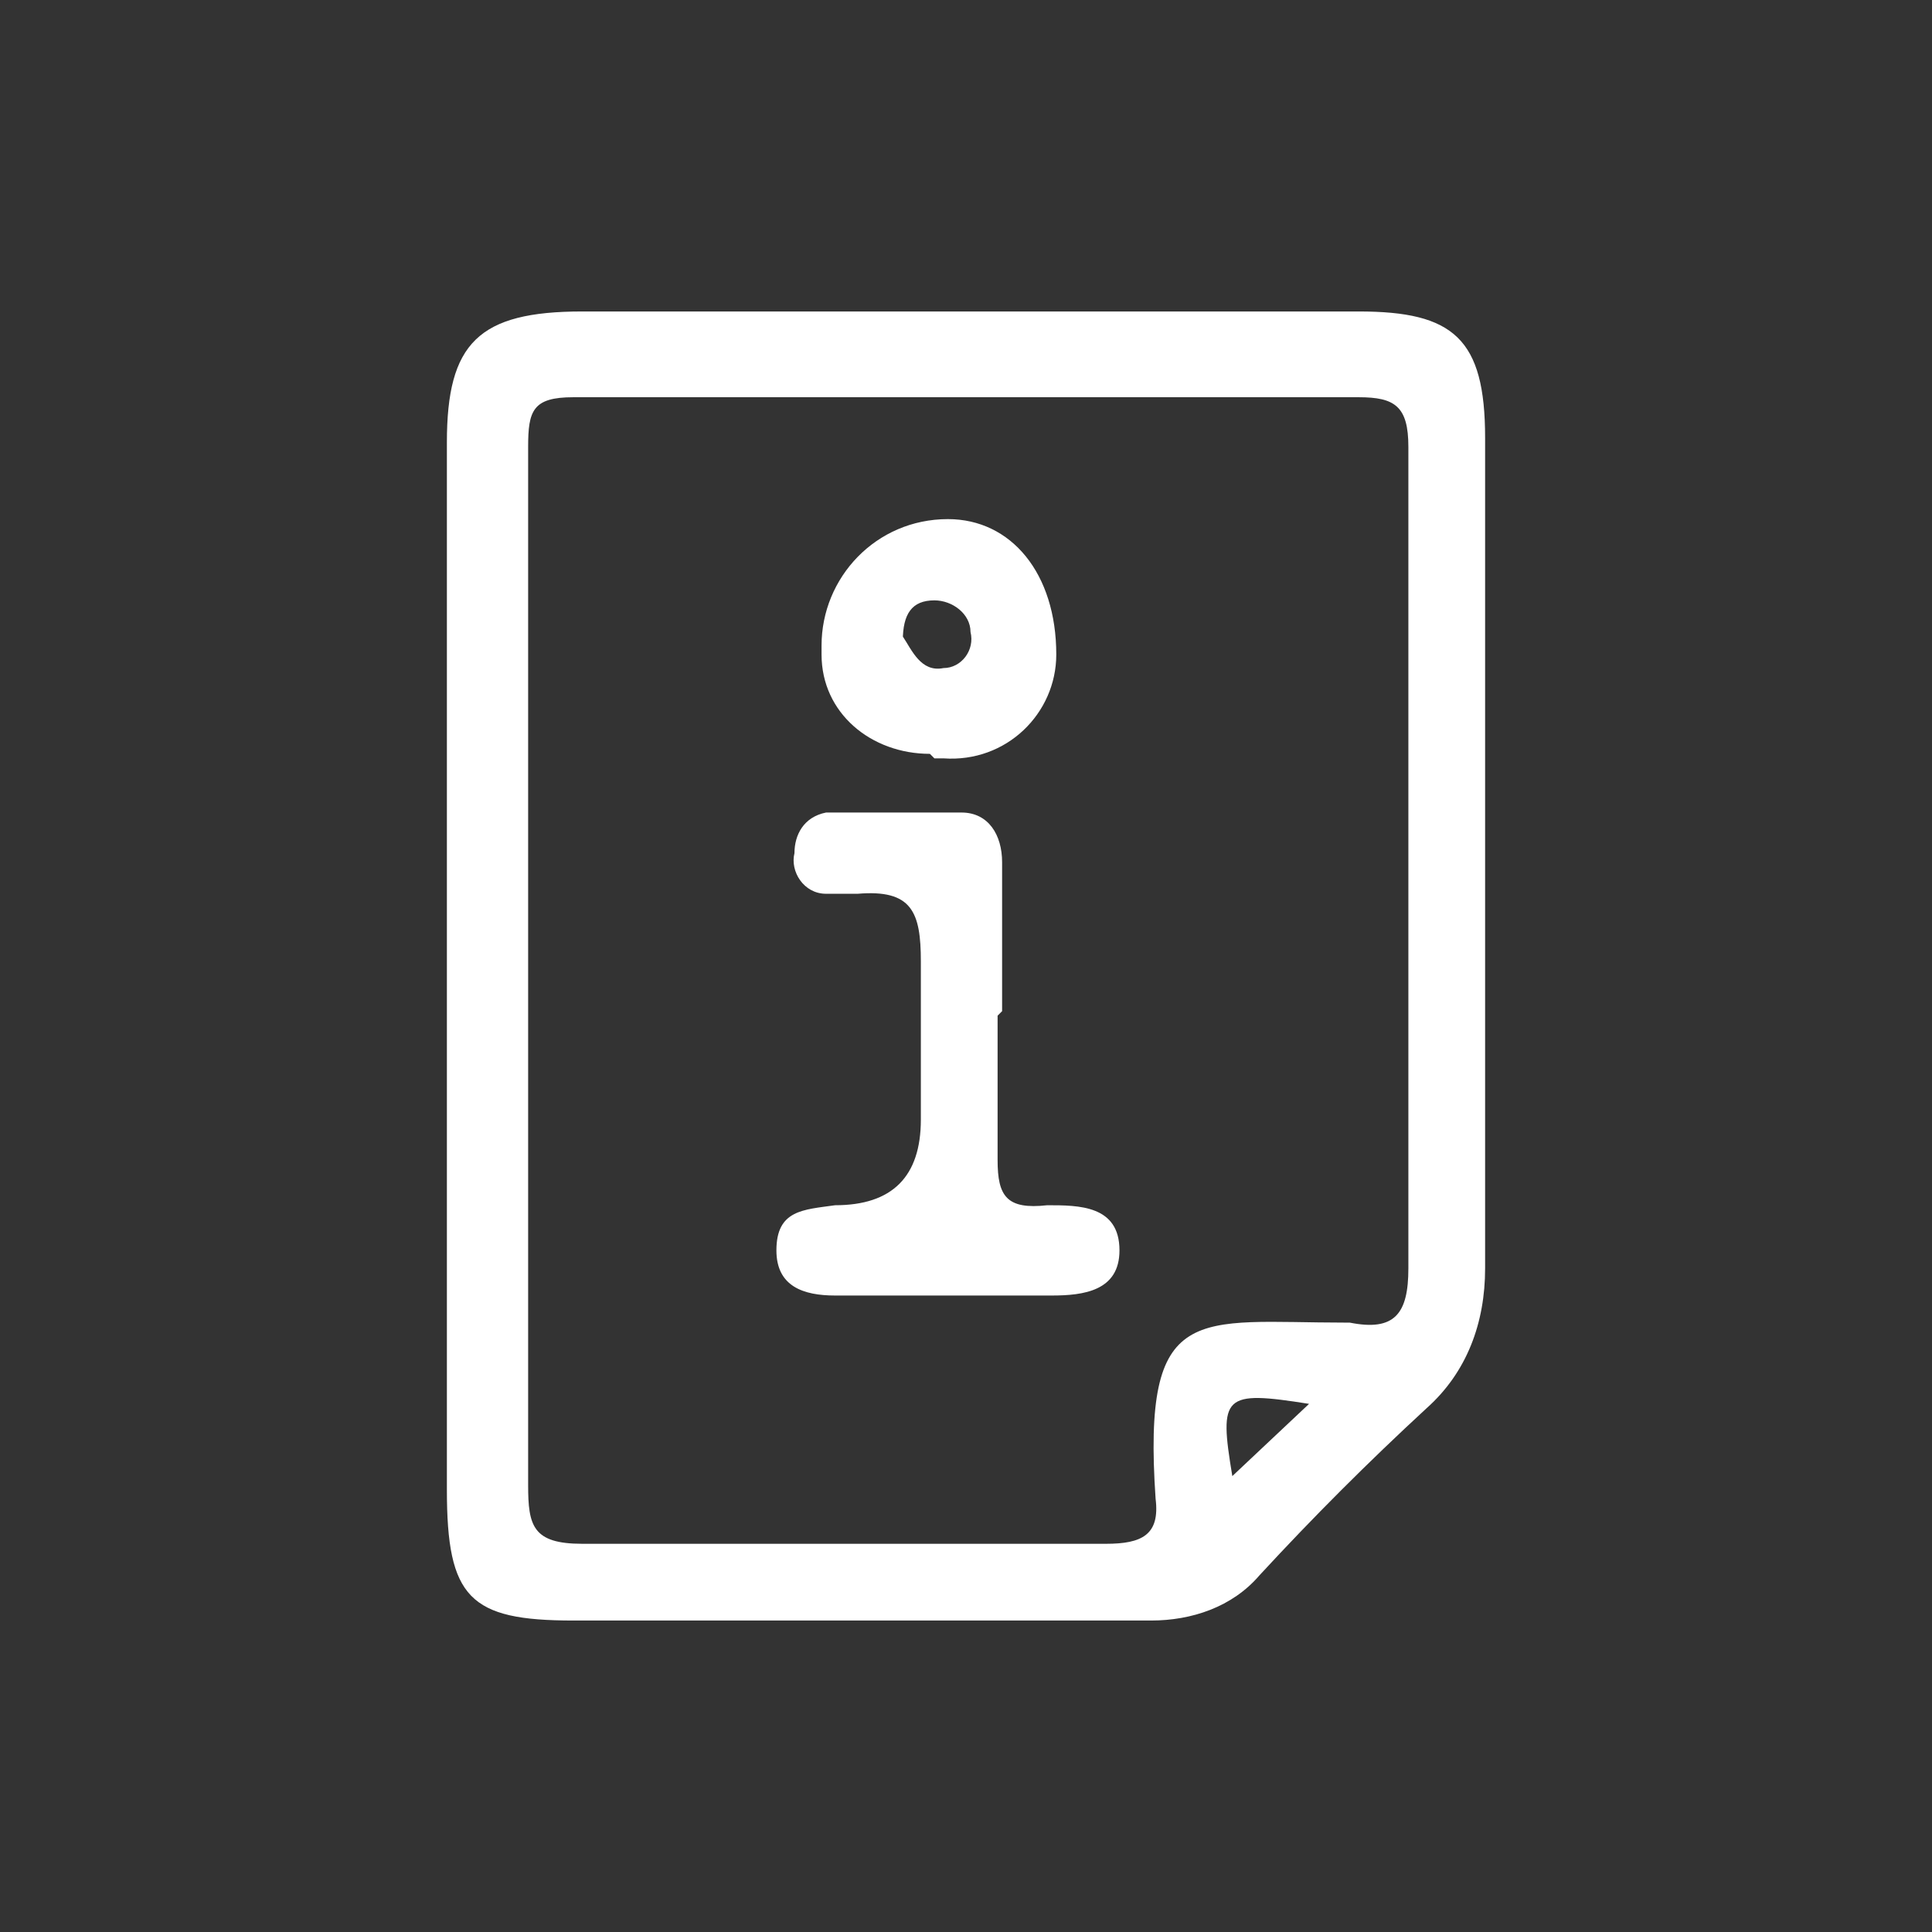 <?xml version="1.0" encoding="UTF-8"?>
<svg id="_グループ_11656" data-name="グループ_11656" xmlns="http://www.w3.org/2000/svg" version="1.1" viewBox="0 0 42.8 42.8">
  <rect x="0" y="0" width="42.8" height="42.8" fill="#333333" stroke="none"/>
  <!-- Generator: Adobe Illustrator 29.6.1, SVG Export Plug-In . SVG Version: 2.1.1 Build 9)  -->
  <defs>
    <style>
      .st0 {
        fill: #fff;
      }
    </style>
  </defs>
  <path id="_パス_1908615" data-name="パス_1908615" class="st0" d="M9.9,21.3c0-3.8,0-7.7,0-11.5,0-2.2.7-2.9,3-2.9h17.2c2.1,0,2.8.6,2.8,2.8,0,6.1,0,12.3,0,18.4,0,1.2-.4,2.3-1.3,3.1-1.3,1.2-2.5,2.4-3.7,3.7-.6.7-1.5,1-2.4,1-4.3,0-8.6,0-12.8,0-2.3,0-2.8-.5-2.8-2.9,0-3.9,0-7.8,0-11.6M11.7,21.3c0,3.9,0,7.8,0,11.6,0,.9.1,1.3,1.2,1.3,3.9,0,7.8,0,11.6,0,.8,0,1.2-.2,1.1-1-.3-4.4.9-3.9,4.2-3.9,0,0,0,0,.1,0,1,.2,1.3-.2,1.3-1.2,0-6.1,0-12.1,0-18.2,0-.9-.3-1.1-1.1-1.1-5.8,0-11.6,0-17.4,0-.9,0-1,.3-1,1.1,0,3.8,0,7.7,0,11.5M29,31.1c-1.9-.3-2-.2-1.7,1.6l1.7-1.6"/>
  <path id="_パス_1908616" data-name="パス_1908616" class="st0" d="M22.1,22.5c0,1.1,0,2.1,0,3.2,0,.8.2,1.1,1.1,1,.7,0,1.6,0,1.6,1,0,.9-.8,1-1.5,1-1.6,0-3.2,0-4.8,0-.7,0-1.3-.2-1.3-1,0-.9.6-.9,1.3-1q1.9,0,1.9-1.9c0-1.2,0-2.3,0-3.5,0-1.1-.2-1.6-1.4-1.5-.2,0-.4,0-.7,0-.5,0-.8-.5-.7-.9,0,0,0,0,0,0,0-.4.2-.8.7-.9,0,0,0,0,.1,0,1,0,2,0,2.9,0,.6,0,.9.5.9,1.1,0,1.1,0,2.2,0,3.3h0Z"/>
  <path id="_パス_1908617" data-name="パス_1908617" class="st0" d="M20.6,16.7c-1.3,0-2.4-.9-2.4-2.2,0,0,0-.2,0-.2,0-1.5,1.2-2.8,2.8-2.8,1.4,0,2.4,1.2,2.4,3,0,1.3-1.1,2.4-2.5,2.3,0,0-.2,0-.2,0M20,14.1c.2.3.4.8.9.7.4,0,.7-.4.6-.8,0,0,0,0,0,0,0-.4-.4-.7-.8-.7-.5,0-.7.3-.7.9"/>
</svg>